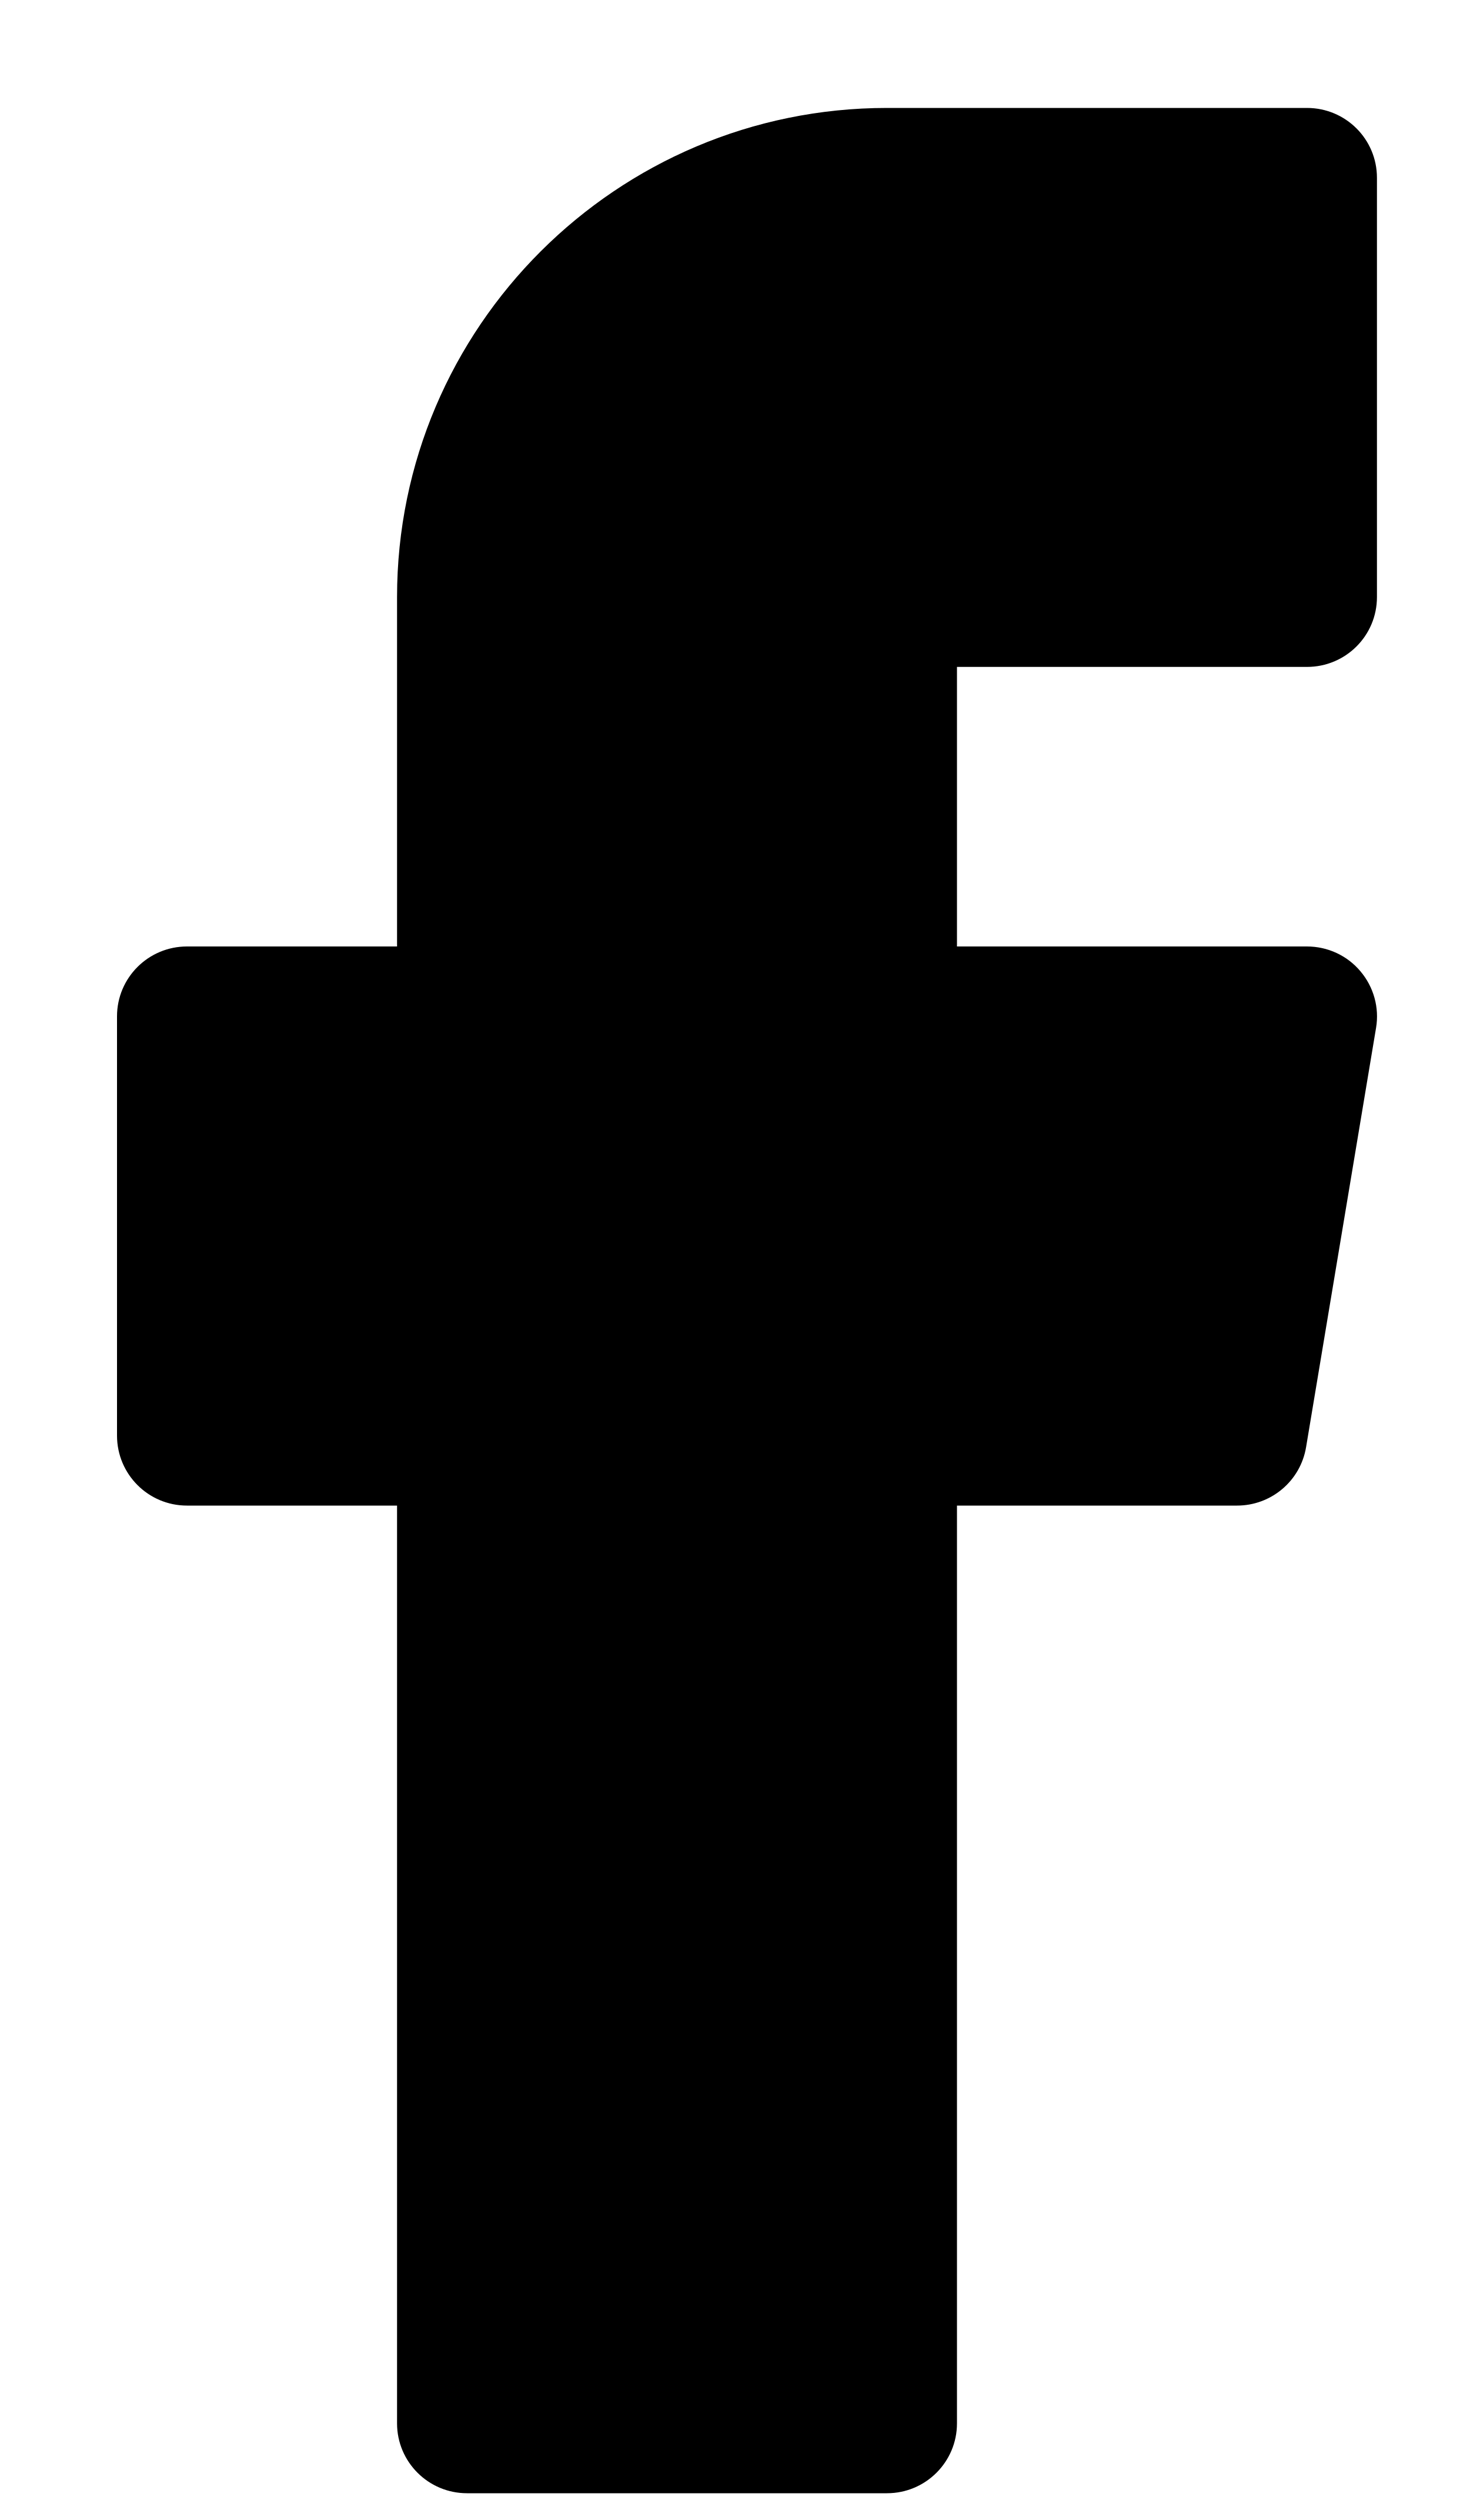<svg width="10" height="17" viewBox="0 0 10 17" fill="none" xmlns="http://www.w3.org/2000/svg">
<path d="M6.034 16.954H3.177C2.914 16.954 2.701 16.741 2.701 16.479V10.238H1.272C1.009 10.238 0.796 10.025 0.796 9.762V6.911C0.796 6.649 1.009 6.436 1.272 6.436H2.701V4.06C2.701 2.226 4.196 0.734 6.034 0.734H8.891C9.154 0.734 9.367 0.946 9.367 1.209V4.06C9.367 4.323 9.154 4.535 8.891 4.535H6.51V6.436H8.891C9.031 6.436 9.164 6.497 9.254 6.604C9.345 6.711 9.384 6.852 9.361 6.989L8.885 9.84C8.847 10.07 8.648 10.238 8.415 10.238H6.51V16.479C6.51 16.741 6.297 16.954 6.034 16.954Z" fill="black"/>
</svg>
